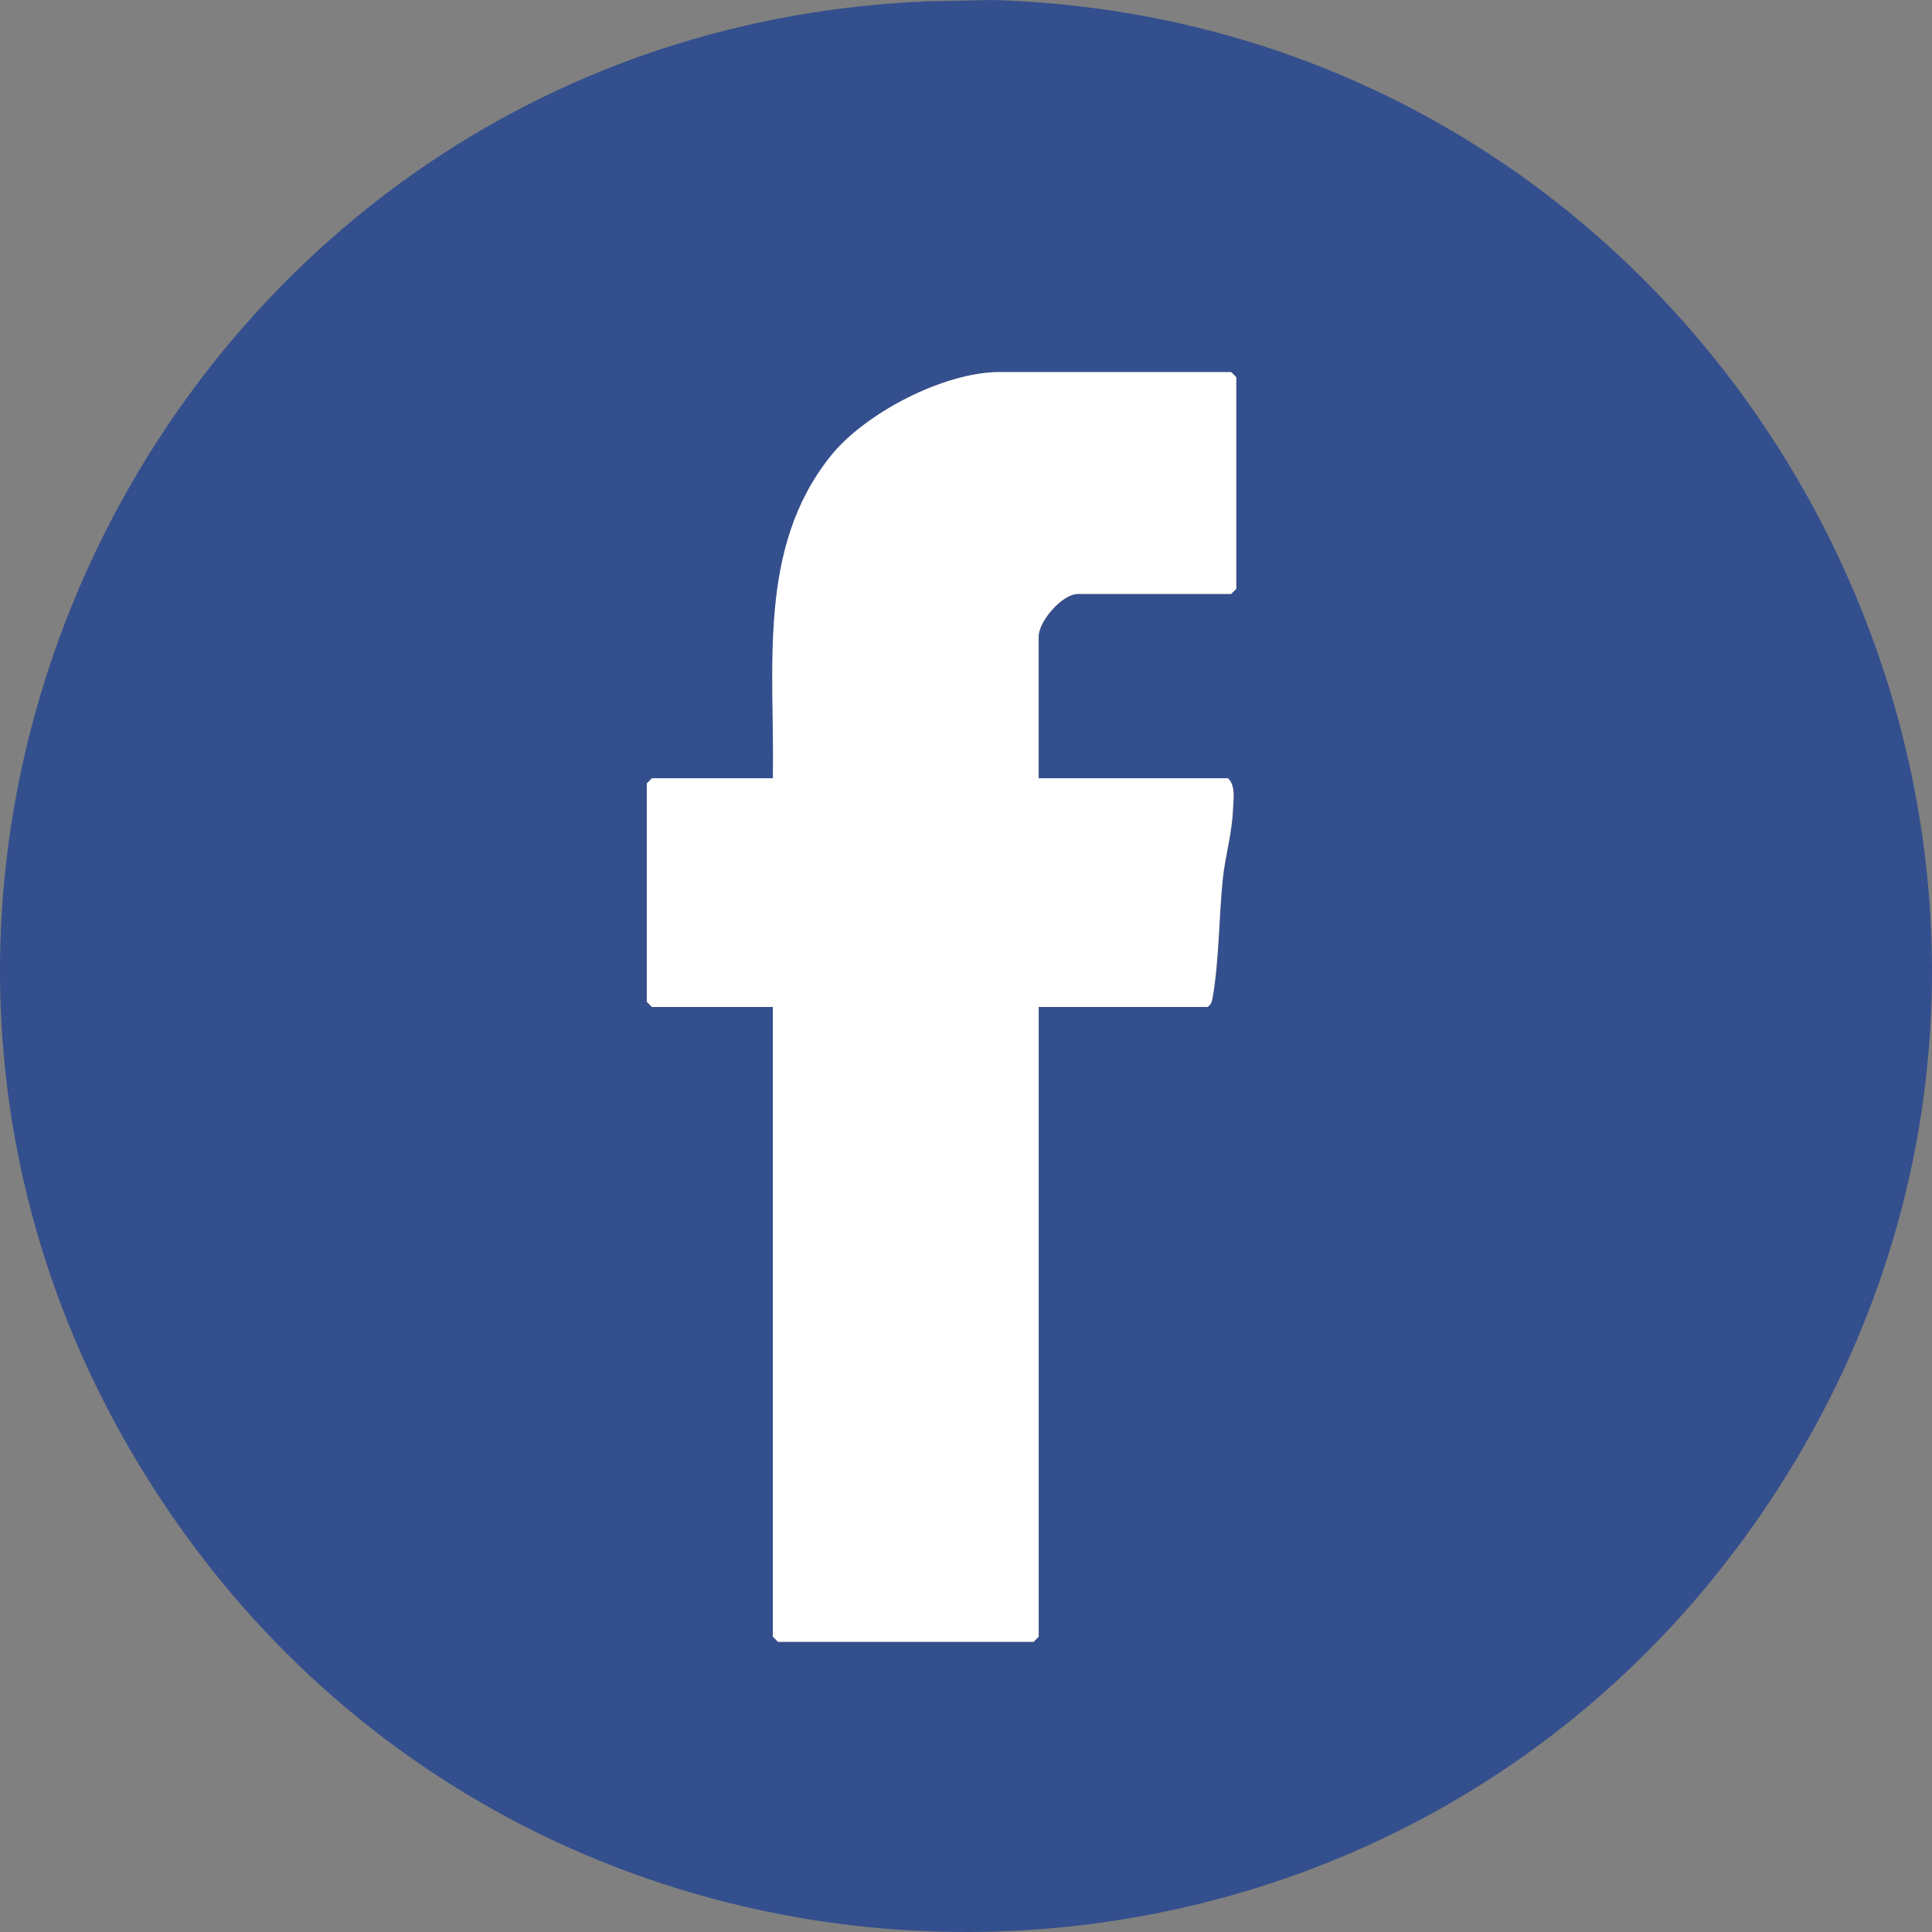 <svg width="40" height="40" viewBox="0 0 40 40" fill="none" xmlns="http://www.w3.org/2000/svg">
<rect x="0" y="0" width="40" height="40" fill="#808080" stroke="none"/>
<path d="M19.305 0.024L20.558 0C36.281 0.467 45.499 18.307 36.408 31.429C28.511 42.829 11.586 42.861 3.642 31.5C-5.464 18.475 3.525 0.586 19.305 0.024ZM21.507 16.114V13.181C21.507 12.859 21.997 12.298 22.318 12.298H25.493L25.599 12.192V7.811L25.493 7.705H20.696C19.553 7.705 17.919 8.549 17.206 9.438C15.67 11.349 16.047 13.822 16.005 16.114H13.5L13.395 16.22V20.743L13.5 20.849H16.005V33.887L16.111 33.993H21.402L21.508 33.887V20.849H25.001C25.072 20.805 25.091 20.752 25.106 20.672C25.242 19.918 25.239 18.983 25.319 18.2C25.366 17.75 25.511 17.239 25.529 16.785C25.537 16.57 25.591 16.261 25.424 16.114H21.509H21.507Z" fill="#344F8D"/>
<path d="M21.505 16.113H25.421C25.588 16.26 25.534 16.568 25.525 16.783C25.507 17.238 25.362 17.748 25.315 18.198C25.235 18.981 25.238 19.916 25.102 20.67C25.087 20.75 25.069 20.802 24.997 20.848H21.504V33.885L21.398 33.992H16.107L16.001 33.885V20.848H13.497L13.391 20.741V16.219L13.497 16.113H16.001C16.043 13.821 15.666 11.348 17.202 9.436C17.916 8.547 19.549 7.703 20.692 7.703H25.489L25.595 7.809V12.191L25.489 12.297H22.314C21.994 12.297 21.503 12.858 21.503 13.18V16.113H21.505Z" fill="white"/>
</svg>
